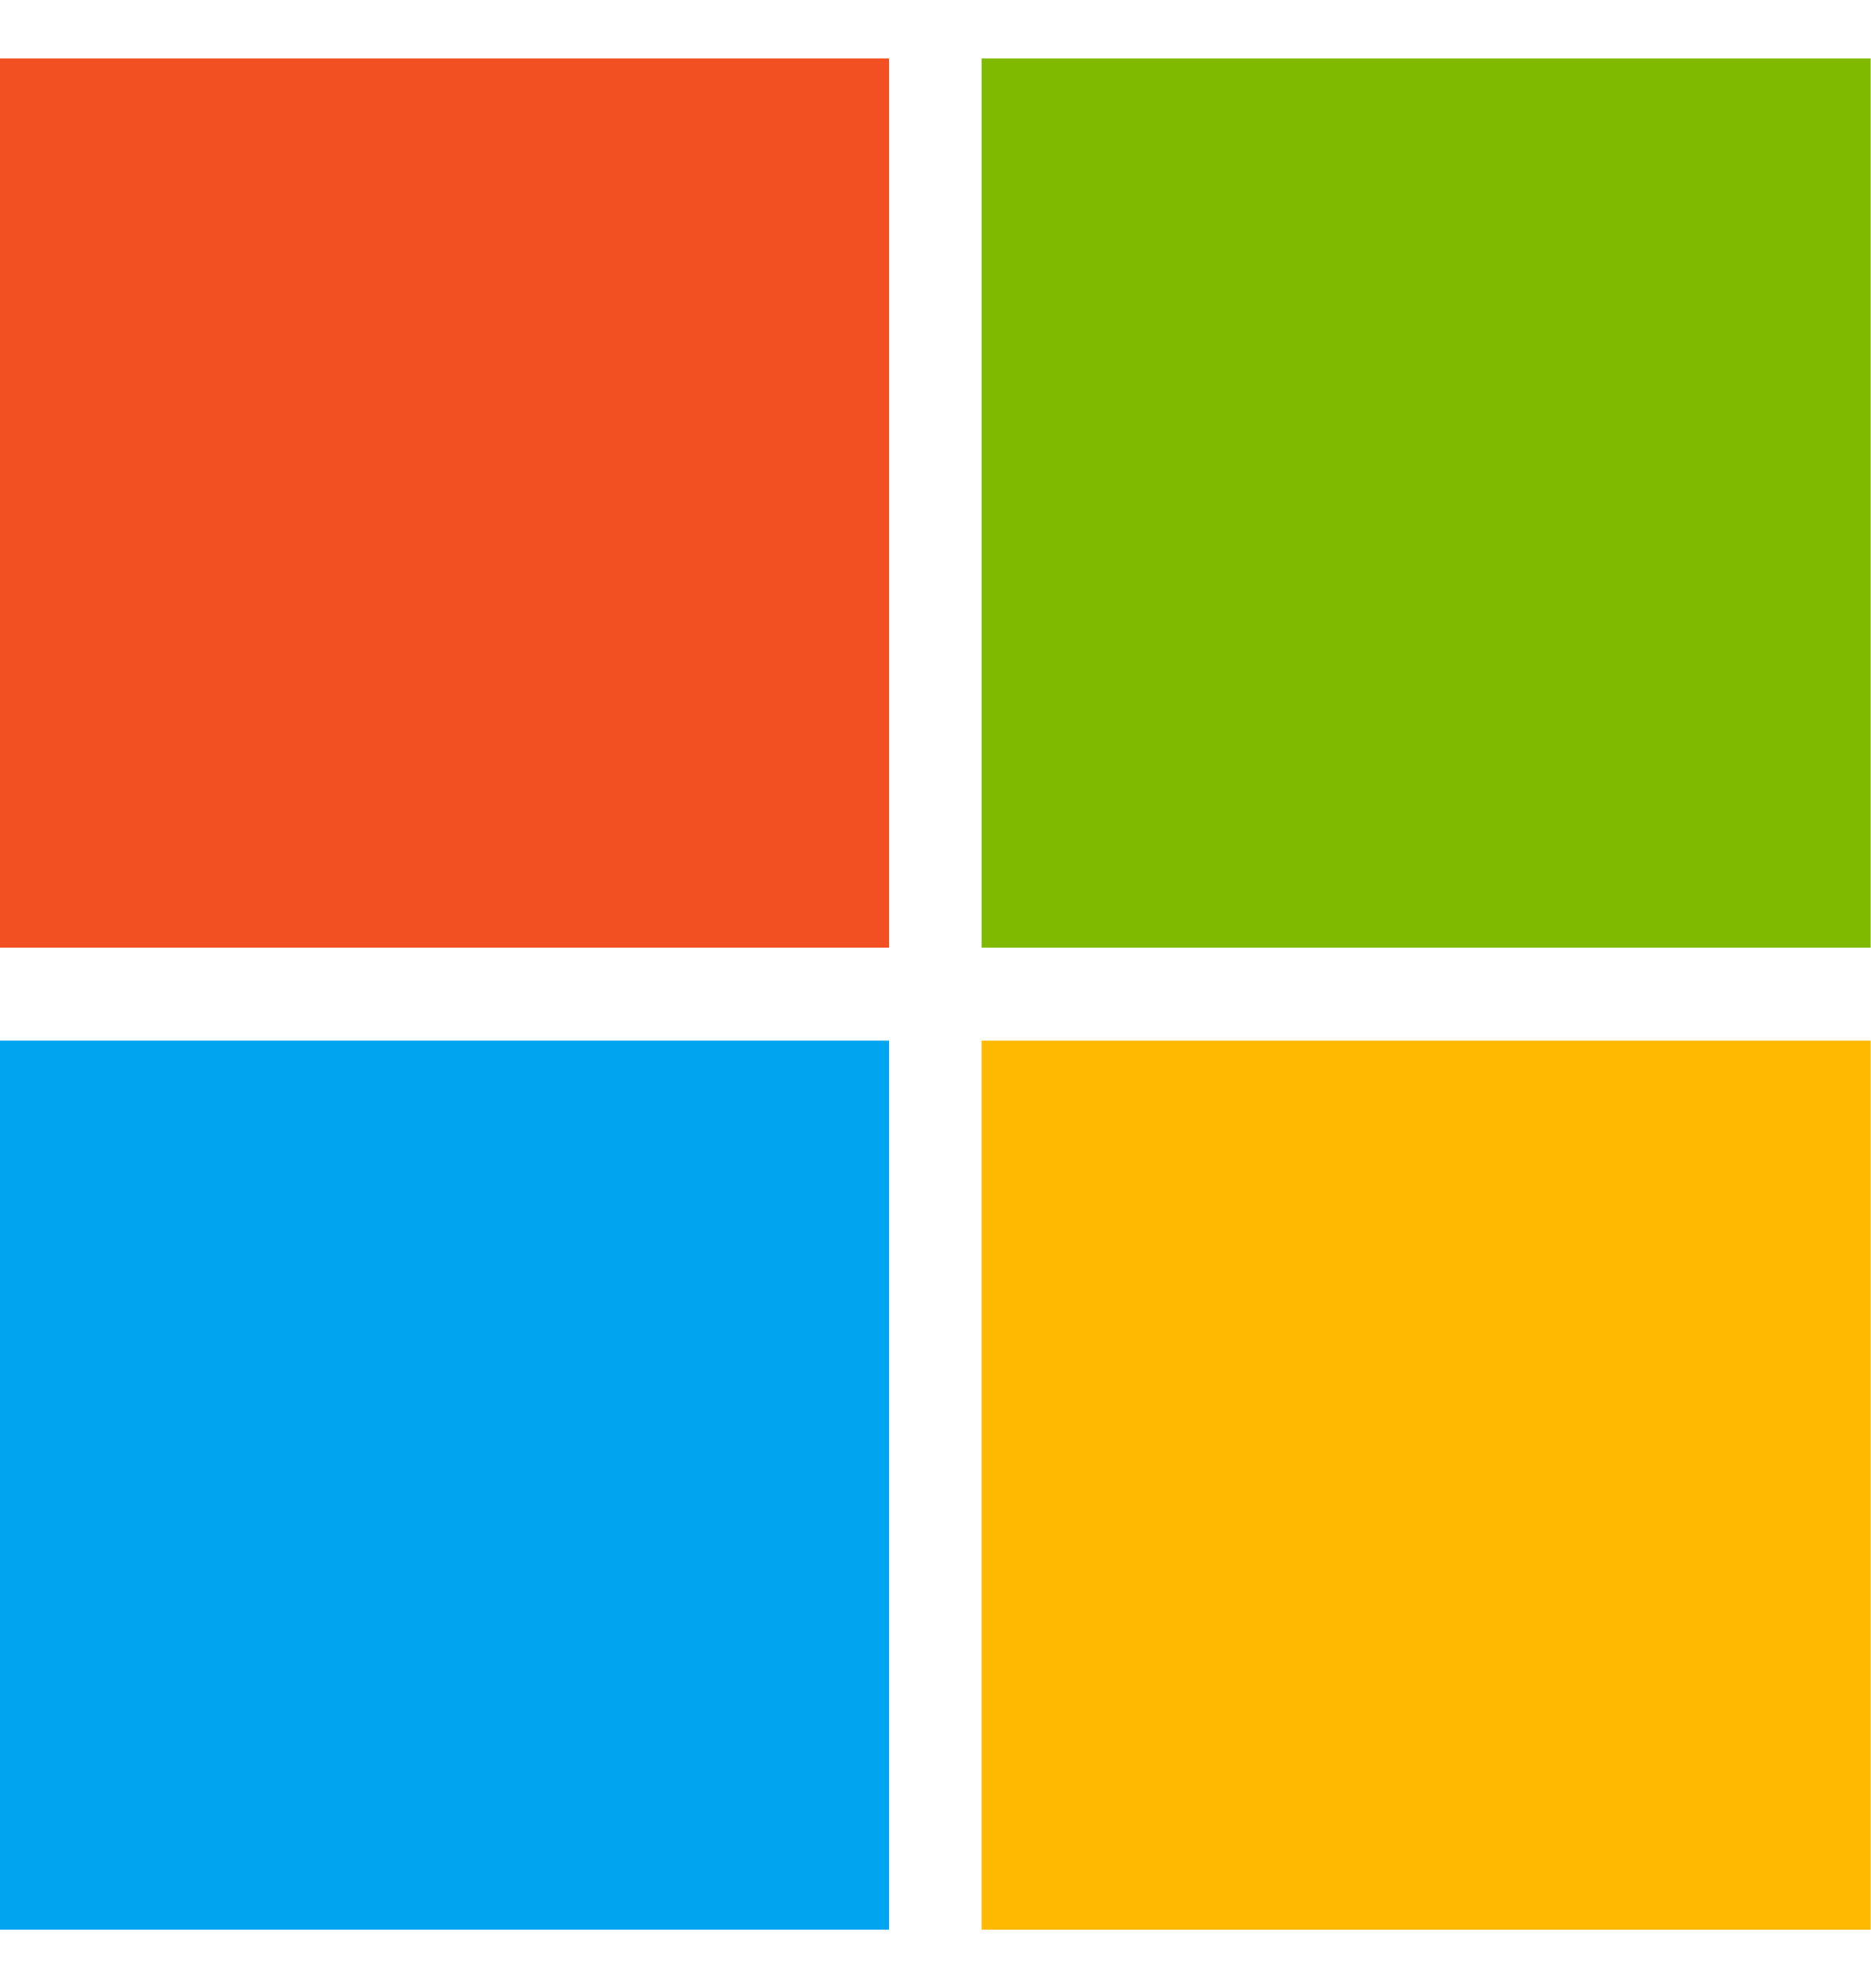 <svg
	width="16"
	height="17"
	viewBox="0 0 16 17"
	fill="none"
	xmlns="http://www.w3.org/2000/svg"
	className="fill-current mr-3"
>
	<path d="M7.603 8.103H0V0.5H7.603V8.103Z" fill="#F25022" />
	<path d="M15.997 8.103H8.394V0.5H15.997V8.103H15.997Z" fill="#7FBA00" />
	<path d="M7.603 16.5H0V8.898H7.603V16.5Z" fill="#00A4EF" />
	<path d="M15.997 16.5H8.394V8.898H15.997V16.5H15.997Z" fill="#FFB900" />
</svg>
